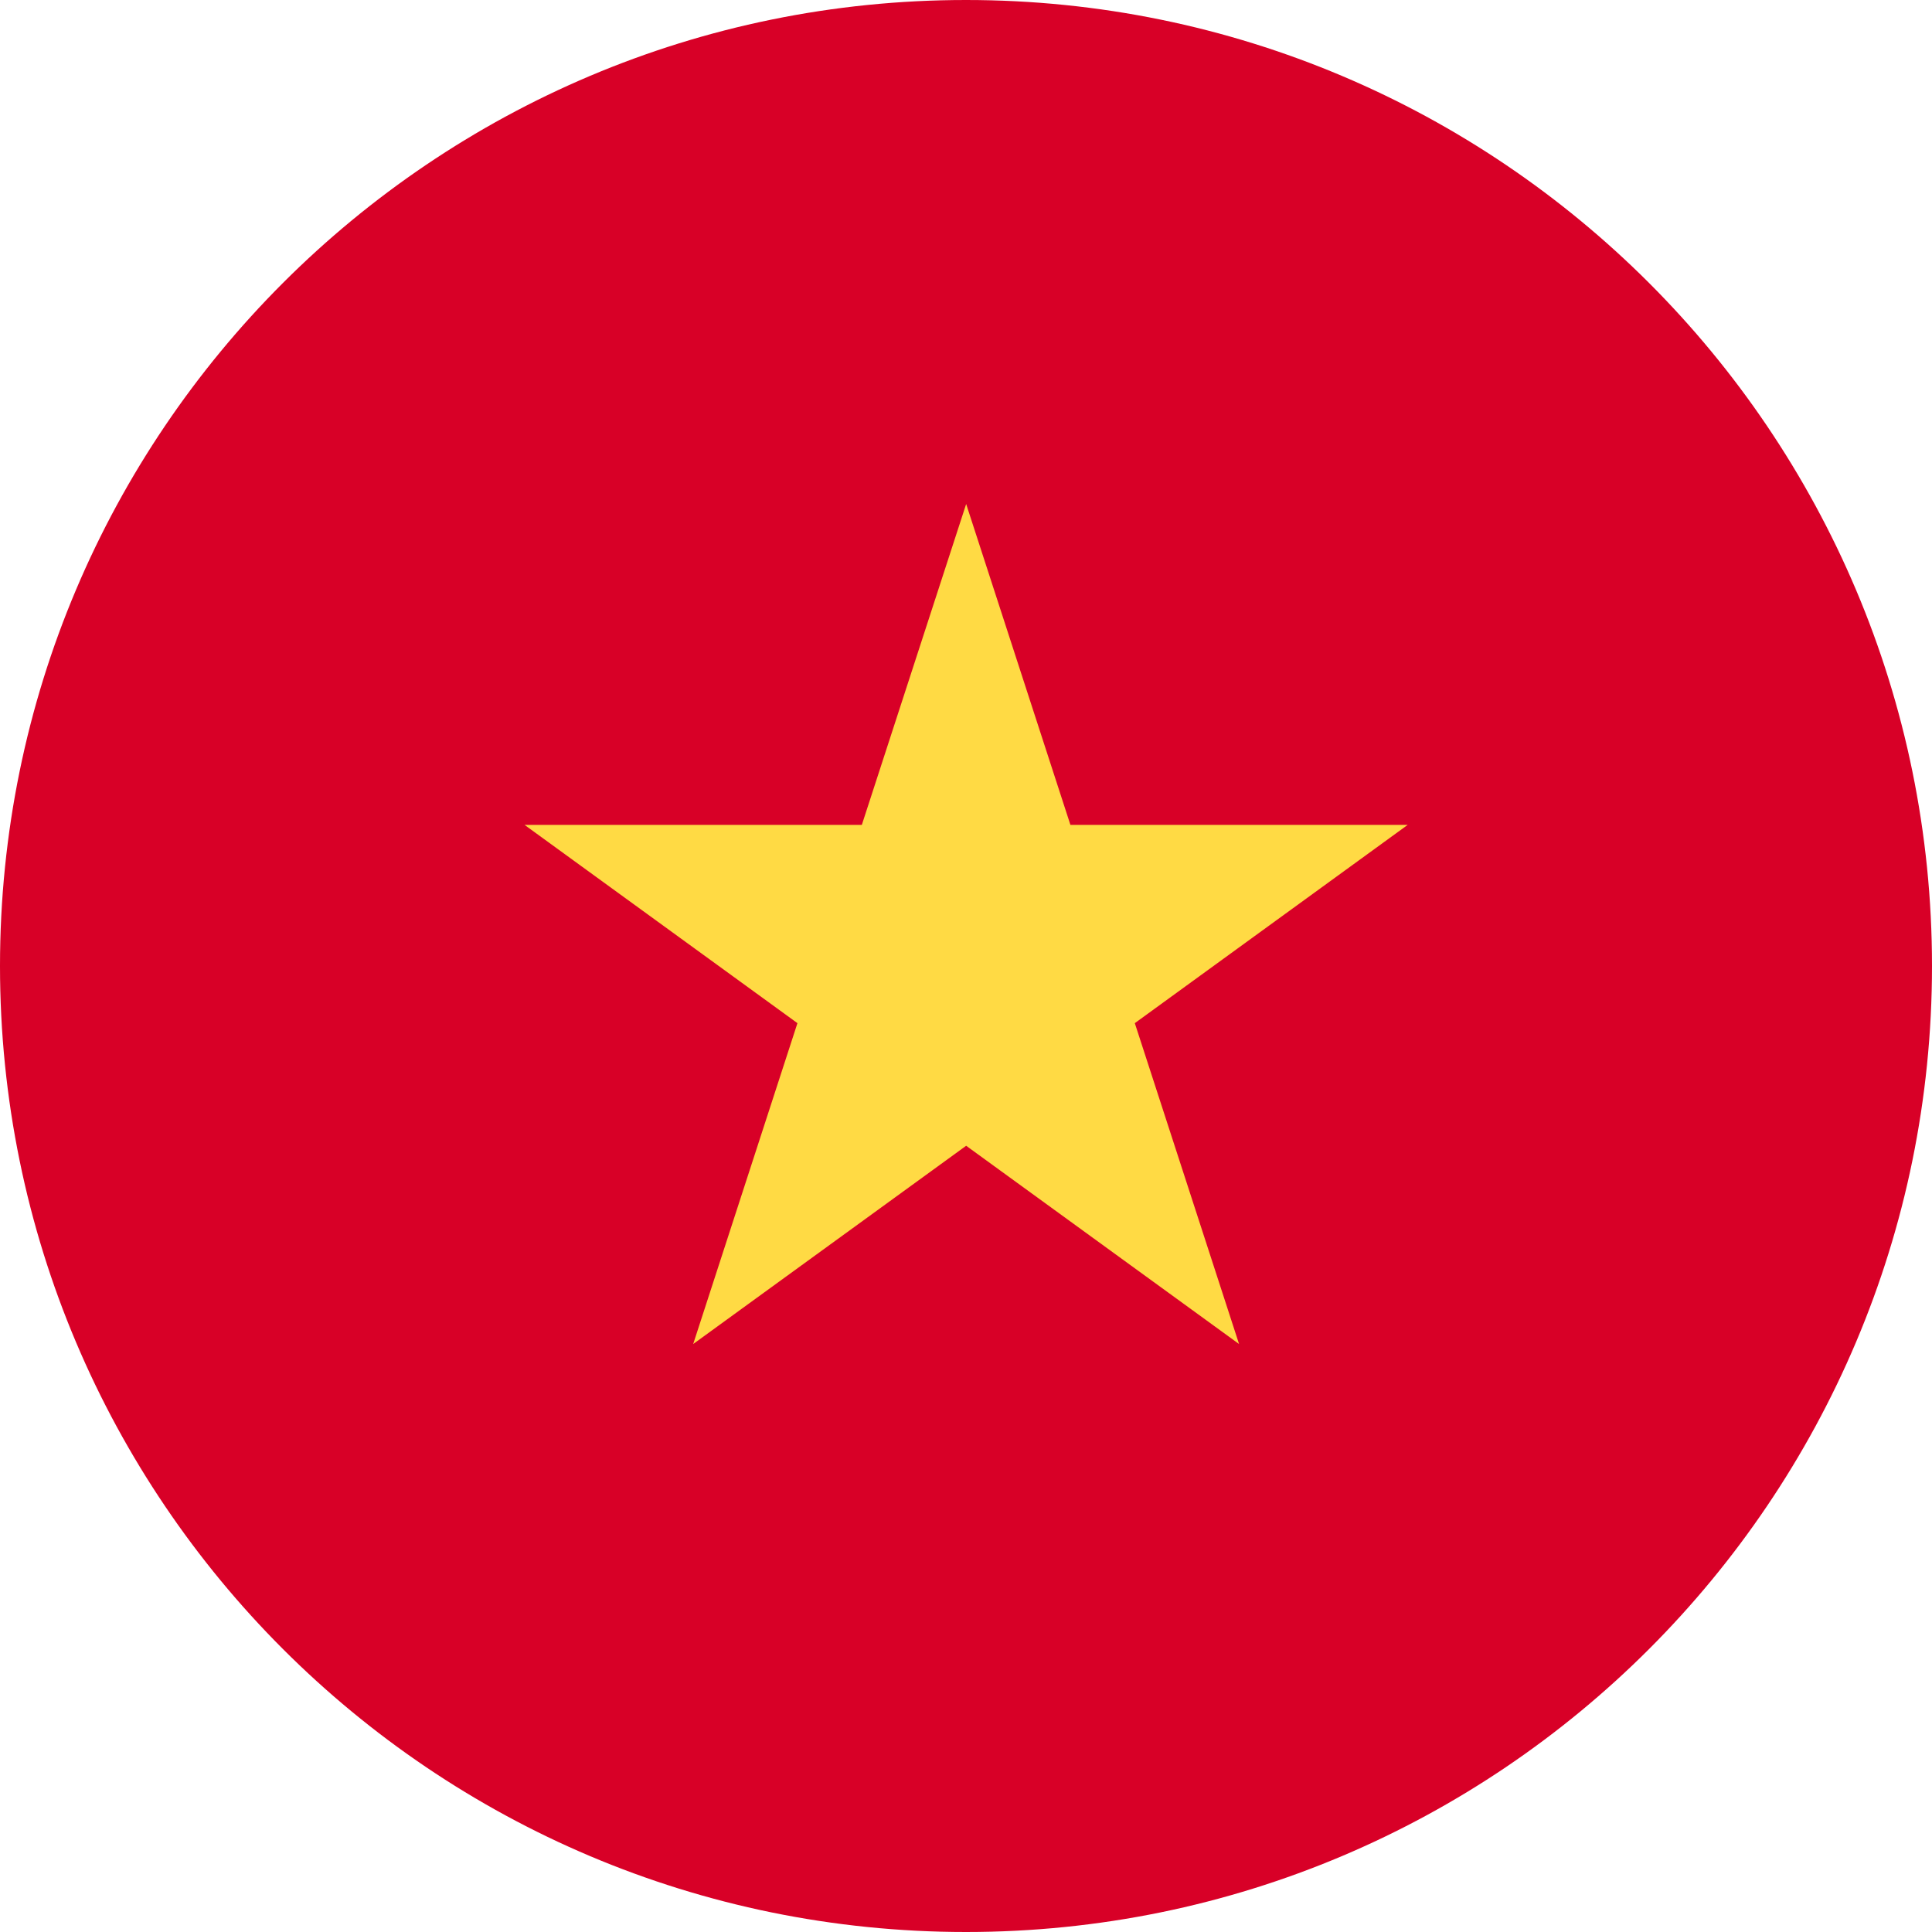 <svg width="24" height="24" viewBox="0 0 24 24" fill="none" xmlns="http://www.w3.org/2000/svg">
<g clip-path="url(#clip0_670_12134)">
<path d="M12 24C18.627 24 24 18.627 24 12C24 5.373 18.627 0 12 0C5.373 0 0 5.373 0 12C0 18.627 5.373 24 12 24Z" fill="#D80027"/>
<path d="M12.002 6.261L13.297 10.247H17.487L14.097 12.71L15.392 16.696L12.002 14.233L8.611 16.696L9.906 12.71L6.516 10.247H10.706L12.002 6.261Z" fill="#FFDA44"/>
</g>
<defs>
<clipPath id="clip0_670_12134">
<rect width="24" height="24" fill="white"/>
</clipPath>
</defs>
</svg>
